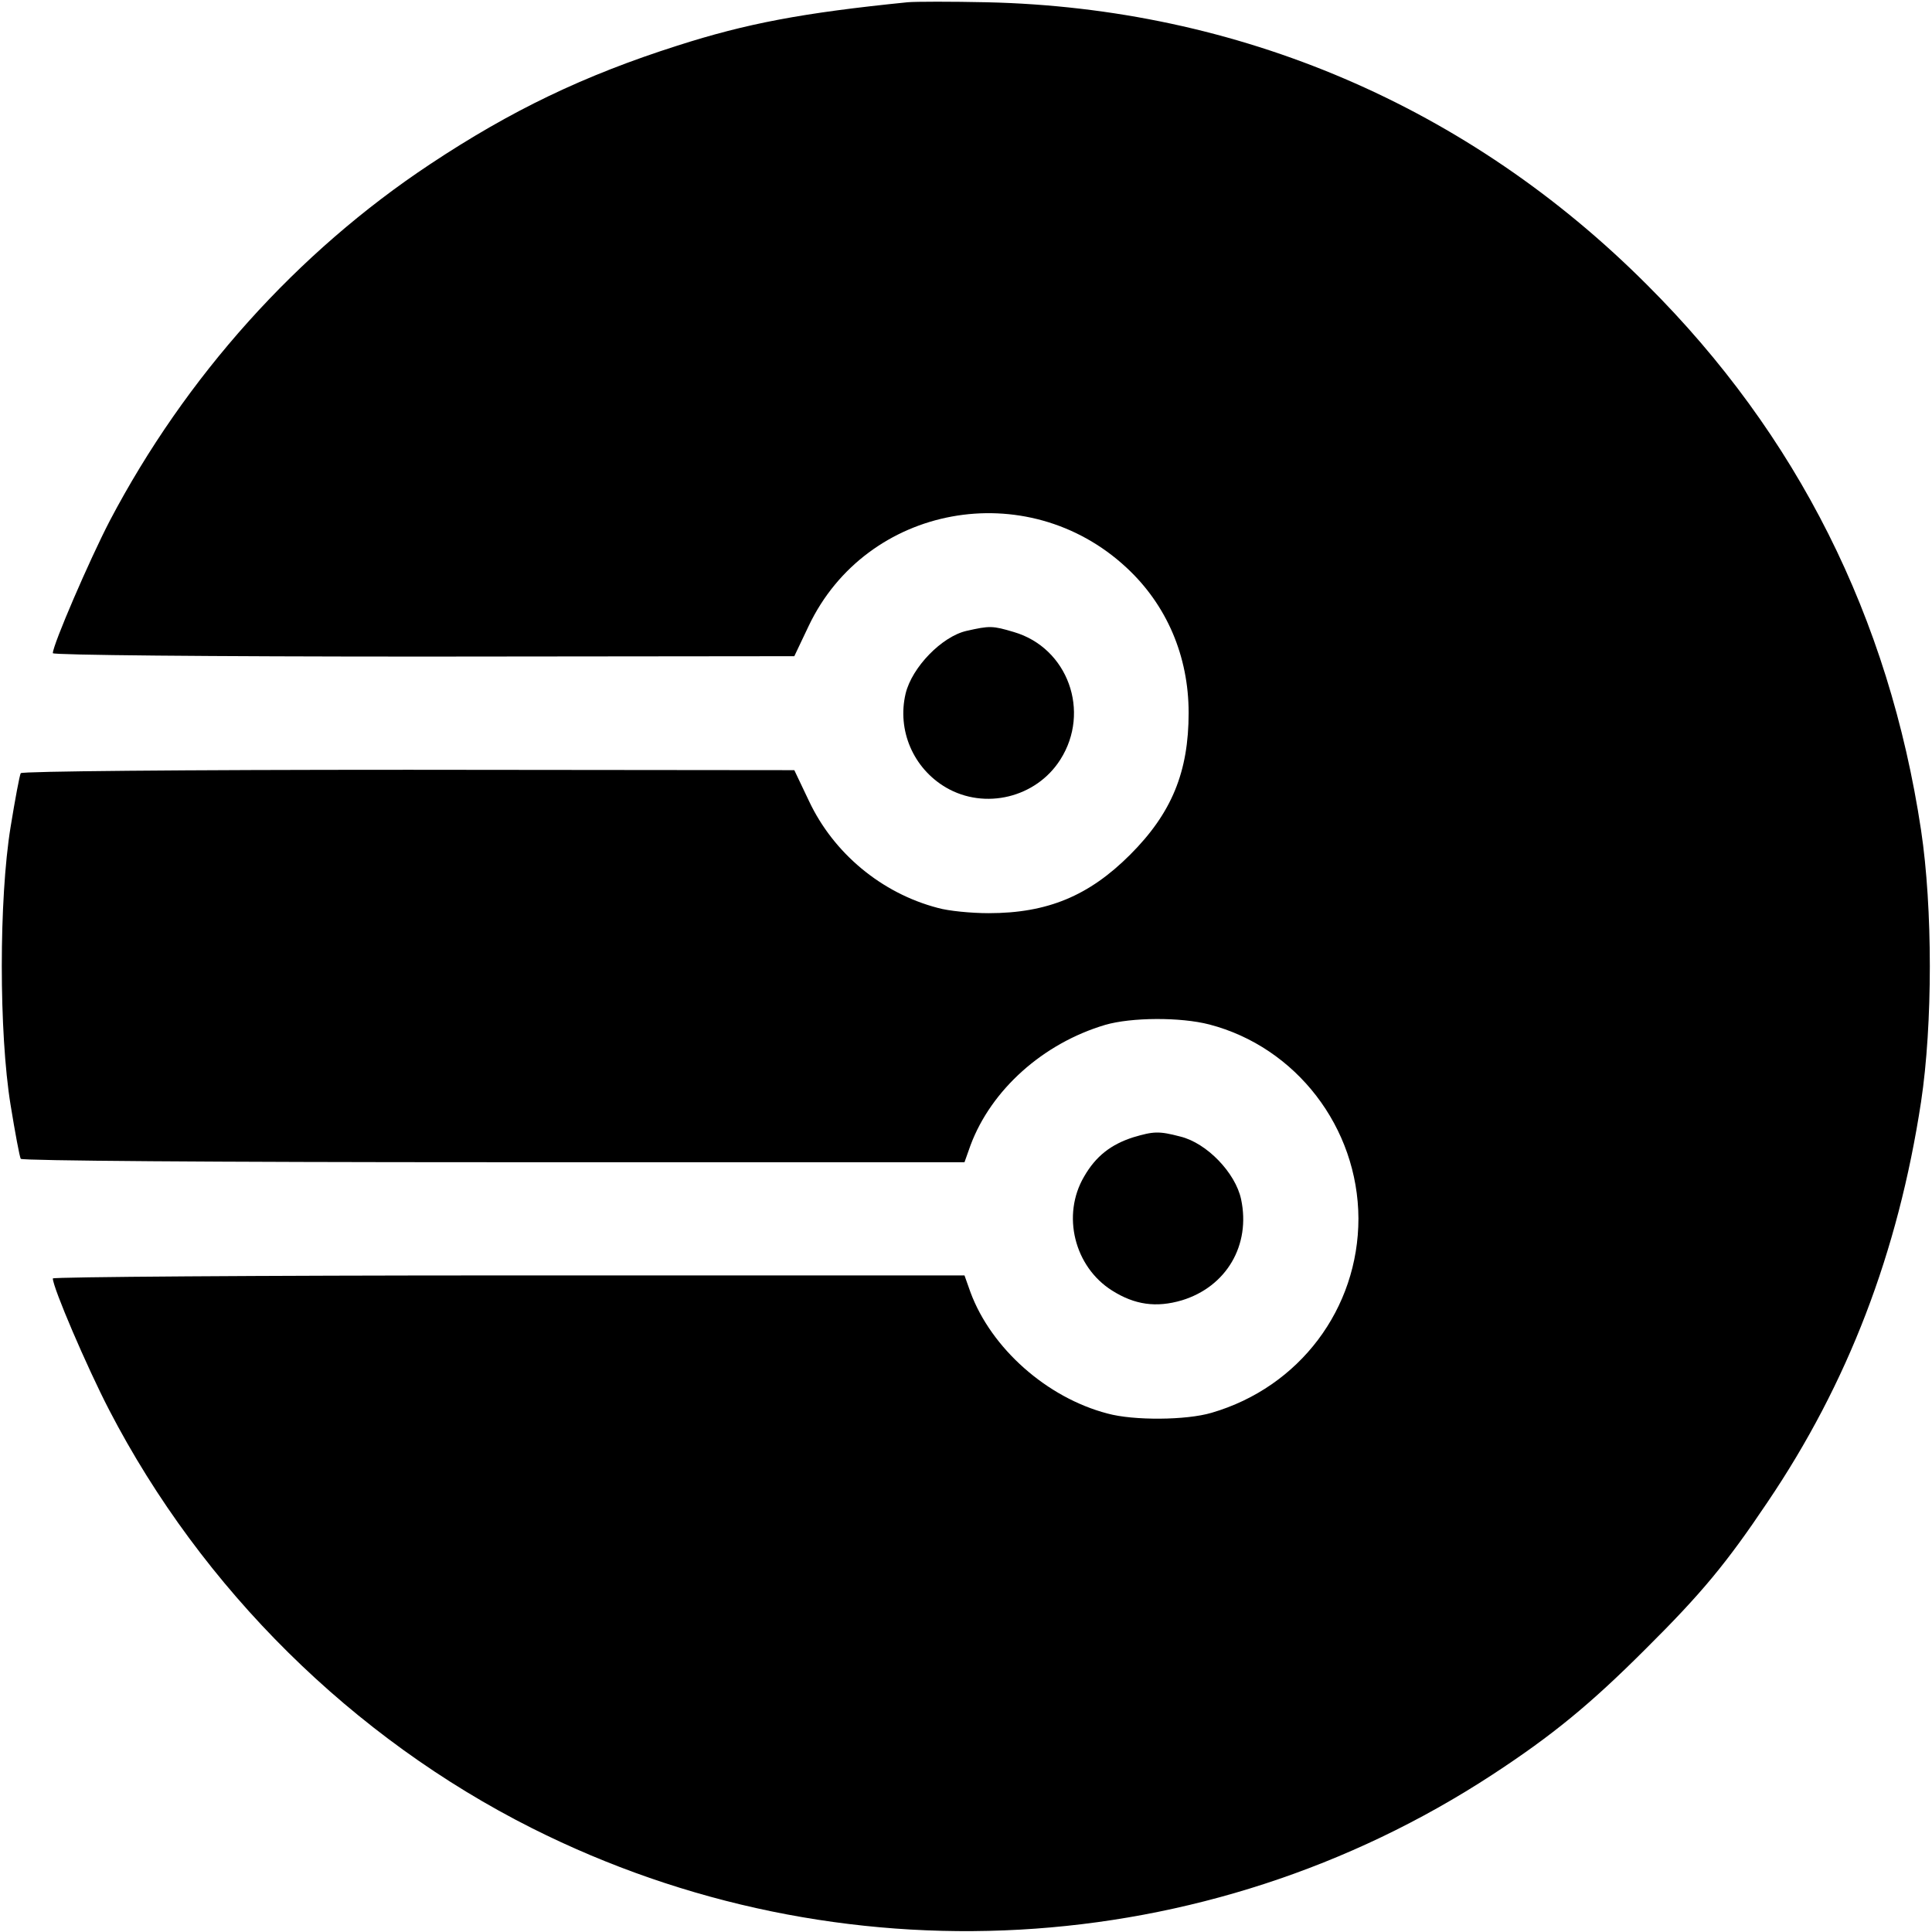 <?xml version="1.0" standalone="no"?>
<!DOCTYPE svg PUBLIC "-//W3C//DTD SVG 20010904//EN"
 "http://www.w3.org/TR/2001/REC-SVG-20010904/DTD/svg10.dtd">
<svg version="1.0" xmlns="http://www.w3.org/2000/svg"
 width="512pt" height="512pt" viewBox="0 0 512 512"
 preserveAspectRatio="xMidYMid meet">

<g transform="translate(0,512) scale(0.1,-0.1)"
fill="#000000" stroke="none">
<path d="M2405 5114 c-278 -28 -426 -56 -610 -115 -248 -79 -441 -172 -655
-314 -353 -234 -648 -563 -849 -945 -54 -104 -151 -329 -151 -351 0 -5 406 -9
983 -9 l982 1 38 80 c153 322 578 400 842 155 107 -99 165 -235 165 -385 0
-157 -45 -266 -155 -376 -109 -109 -219 -155 -375 -155 -47 0 -107 6 -135 14
-149 39 -276 145 -341 283 l-39 82 -1022 1 c-612 0 -1024 -4 -1028 -9 -3 -5
-15 -69 -27 -143 -31 -191 -31 -545 0 -736 12 -74 24 -138 27 -143 4 -5 504
-9 1253 -9 l1248 0 16 45 c55 147 192 270 357 319 69 20 199 21 276 1 230 -60
394 -273 395 -514 0 -239 -156 -447 -389 -515 -67 -20 -207 -21 -276 -2 -161
42 -308 173 -363 321 l-16 45 -1208 0 c-664 0 -1208 -4 -1208 -8 0 -24 90
-234 149 -348 246 -475 646 -870 1121 -1109 814 -409 1785 -355 2545 142 159
104 260 187 406 333 149 148 215 228 323 389 213 315 346 661 407 1061 31 205
31 514 0 720 -85 564 -328 1048 -726 1445 -472 473 -1082 734 -1750 749 -93 2
-188 2 -210 0z"/>
<path d="M2561 3448 c-65 -15 -144 -96 -161 -166 -23 -97 20 -198 107 -249
103 -60 239 -27 303 74 81 127 20 296 -123 338 -57 17 -64 17 -126 3z"/>
<path d="M3003 2106 c-59 -19 -99 -50 -130 -104 -60 -102 -26 -239 74 -302 60
-38 117 -46 185 -26 118 36 183 146 157 268 -15 70 -91 149 -161 166 -57 15
-71 14 -125 -2z"/>
</g>
</svg>
